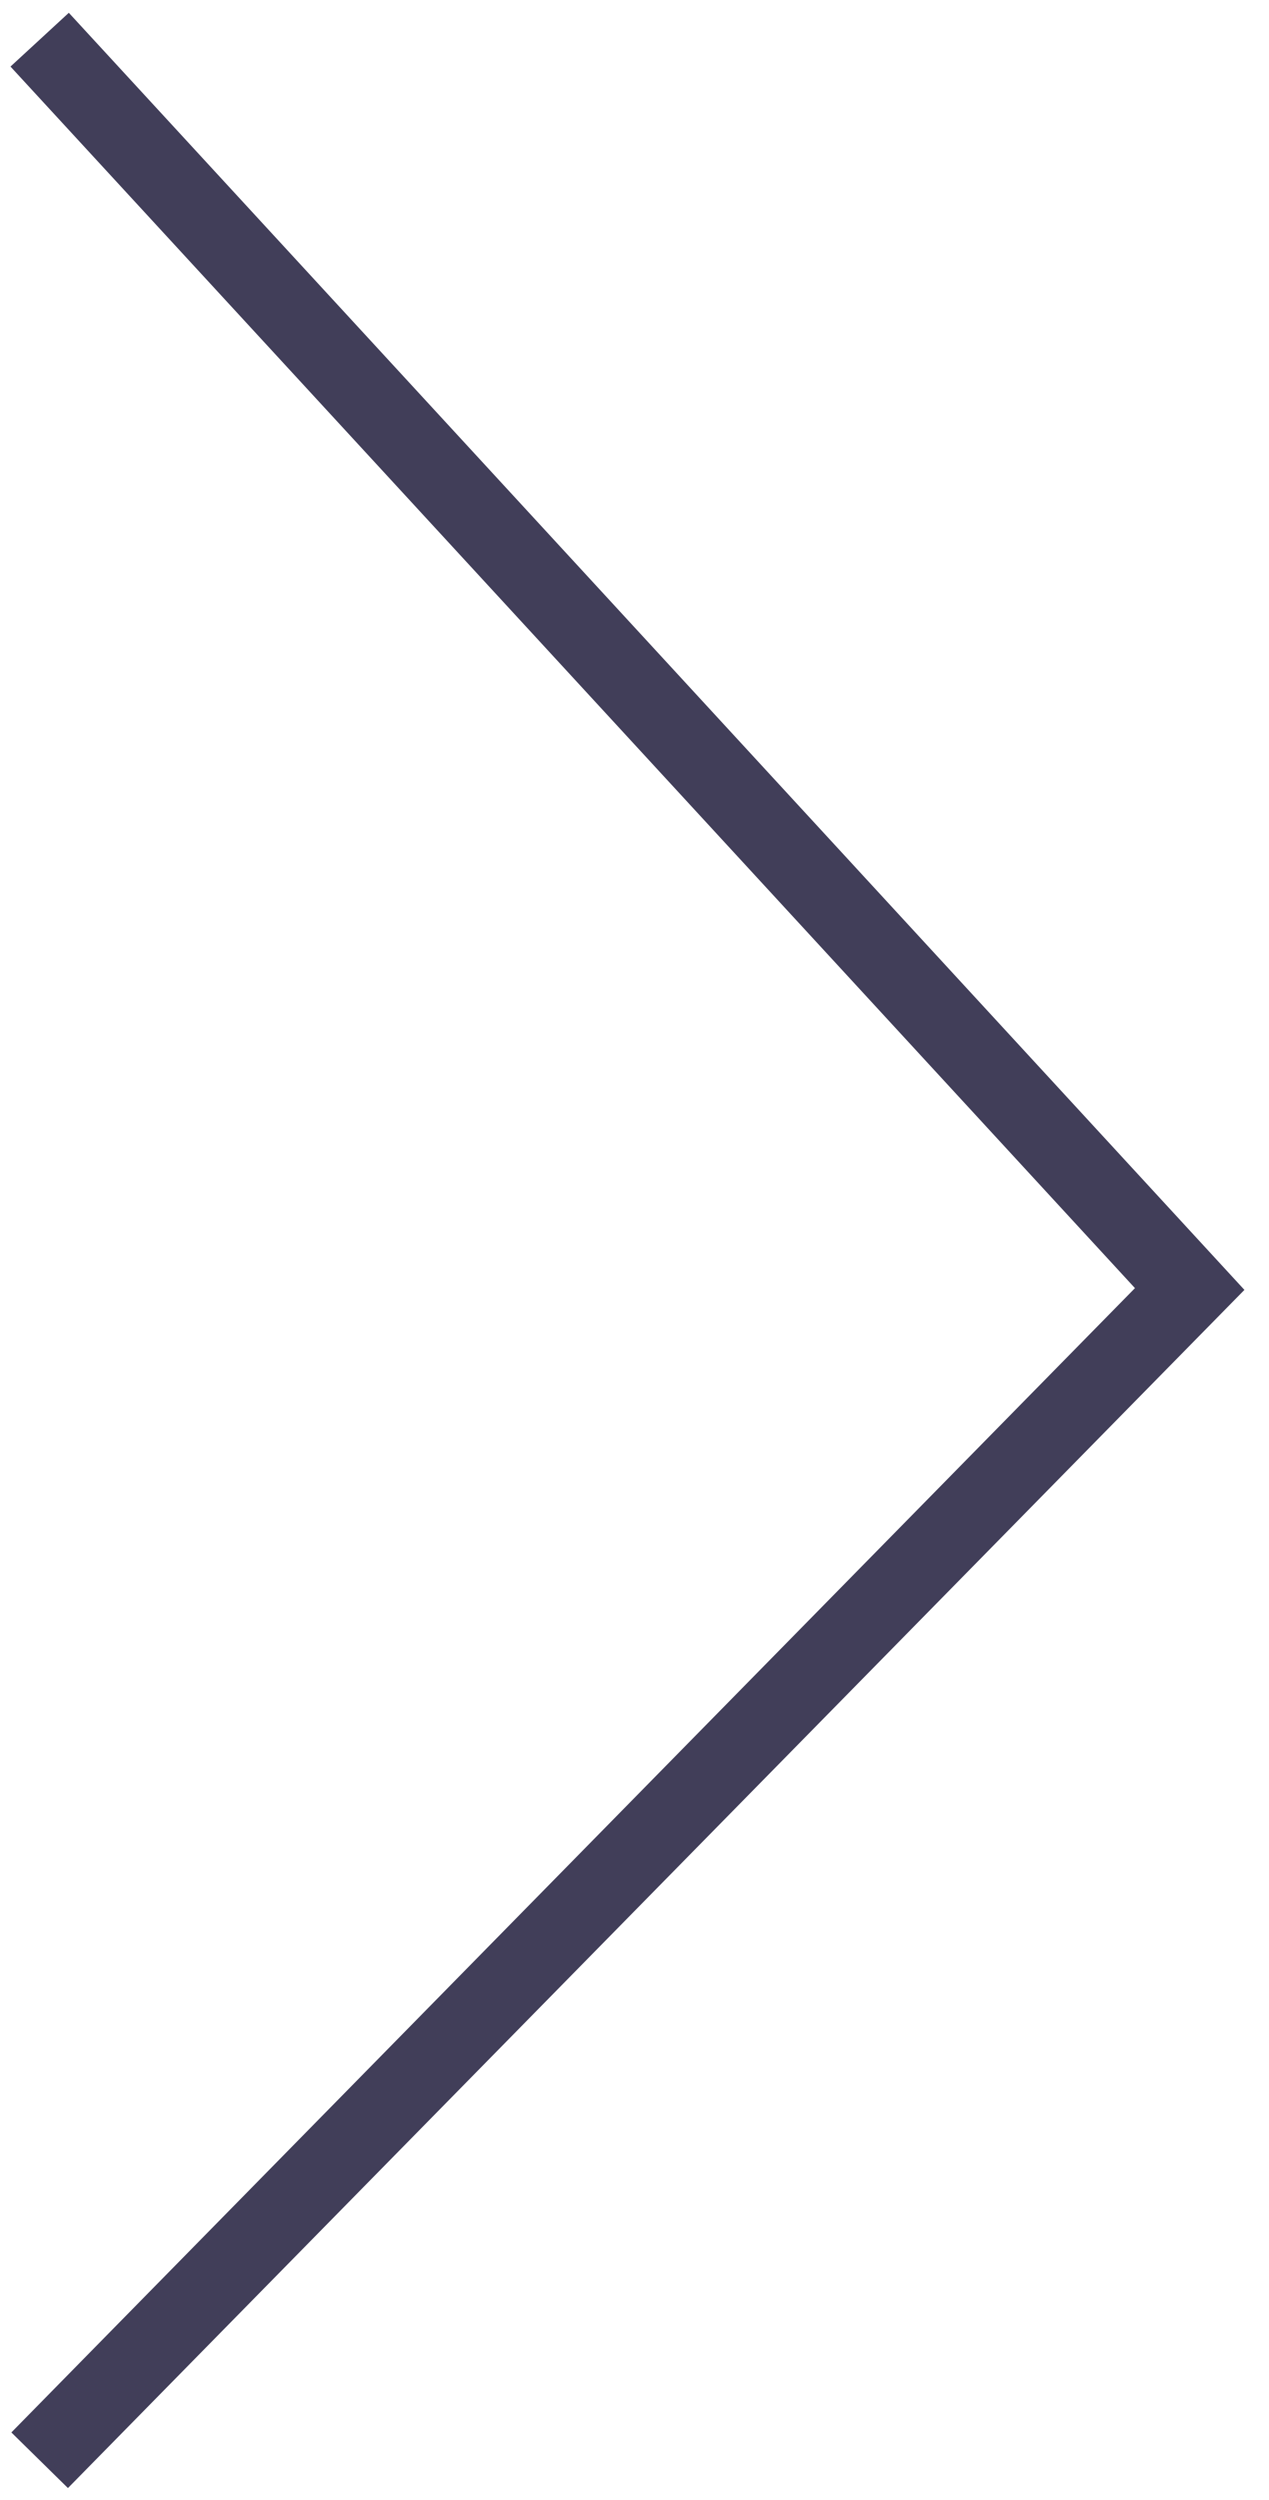 <?xml version="1.0" encoding="UTF-8"?> <svg xmlns="http://www.w3.org/2000/svg" width="32" height="63" viewBox="0 0 32 63" fill="none"> <path d="M1 62L30 32.484L1 1" stroke="#413E59" stroke-width="2"></path> </svg> 